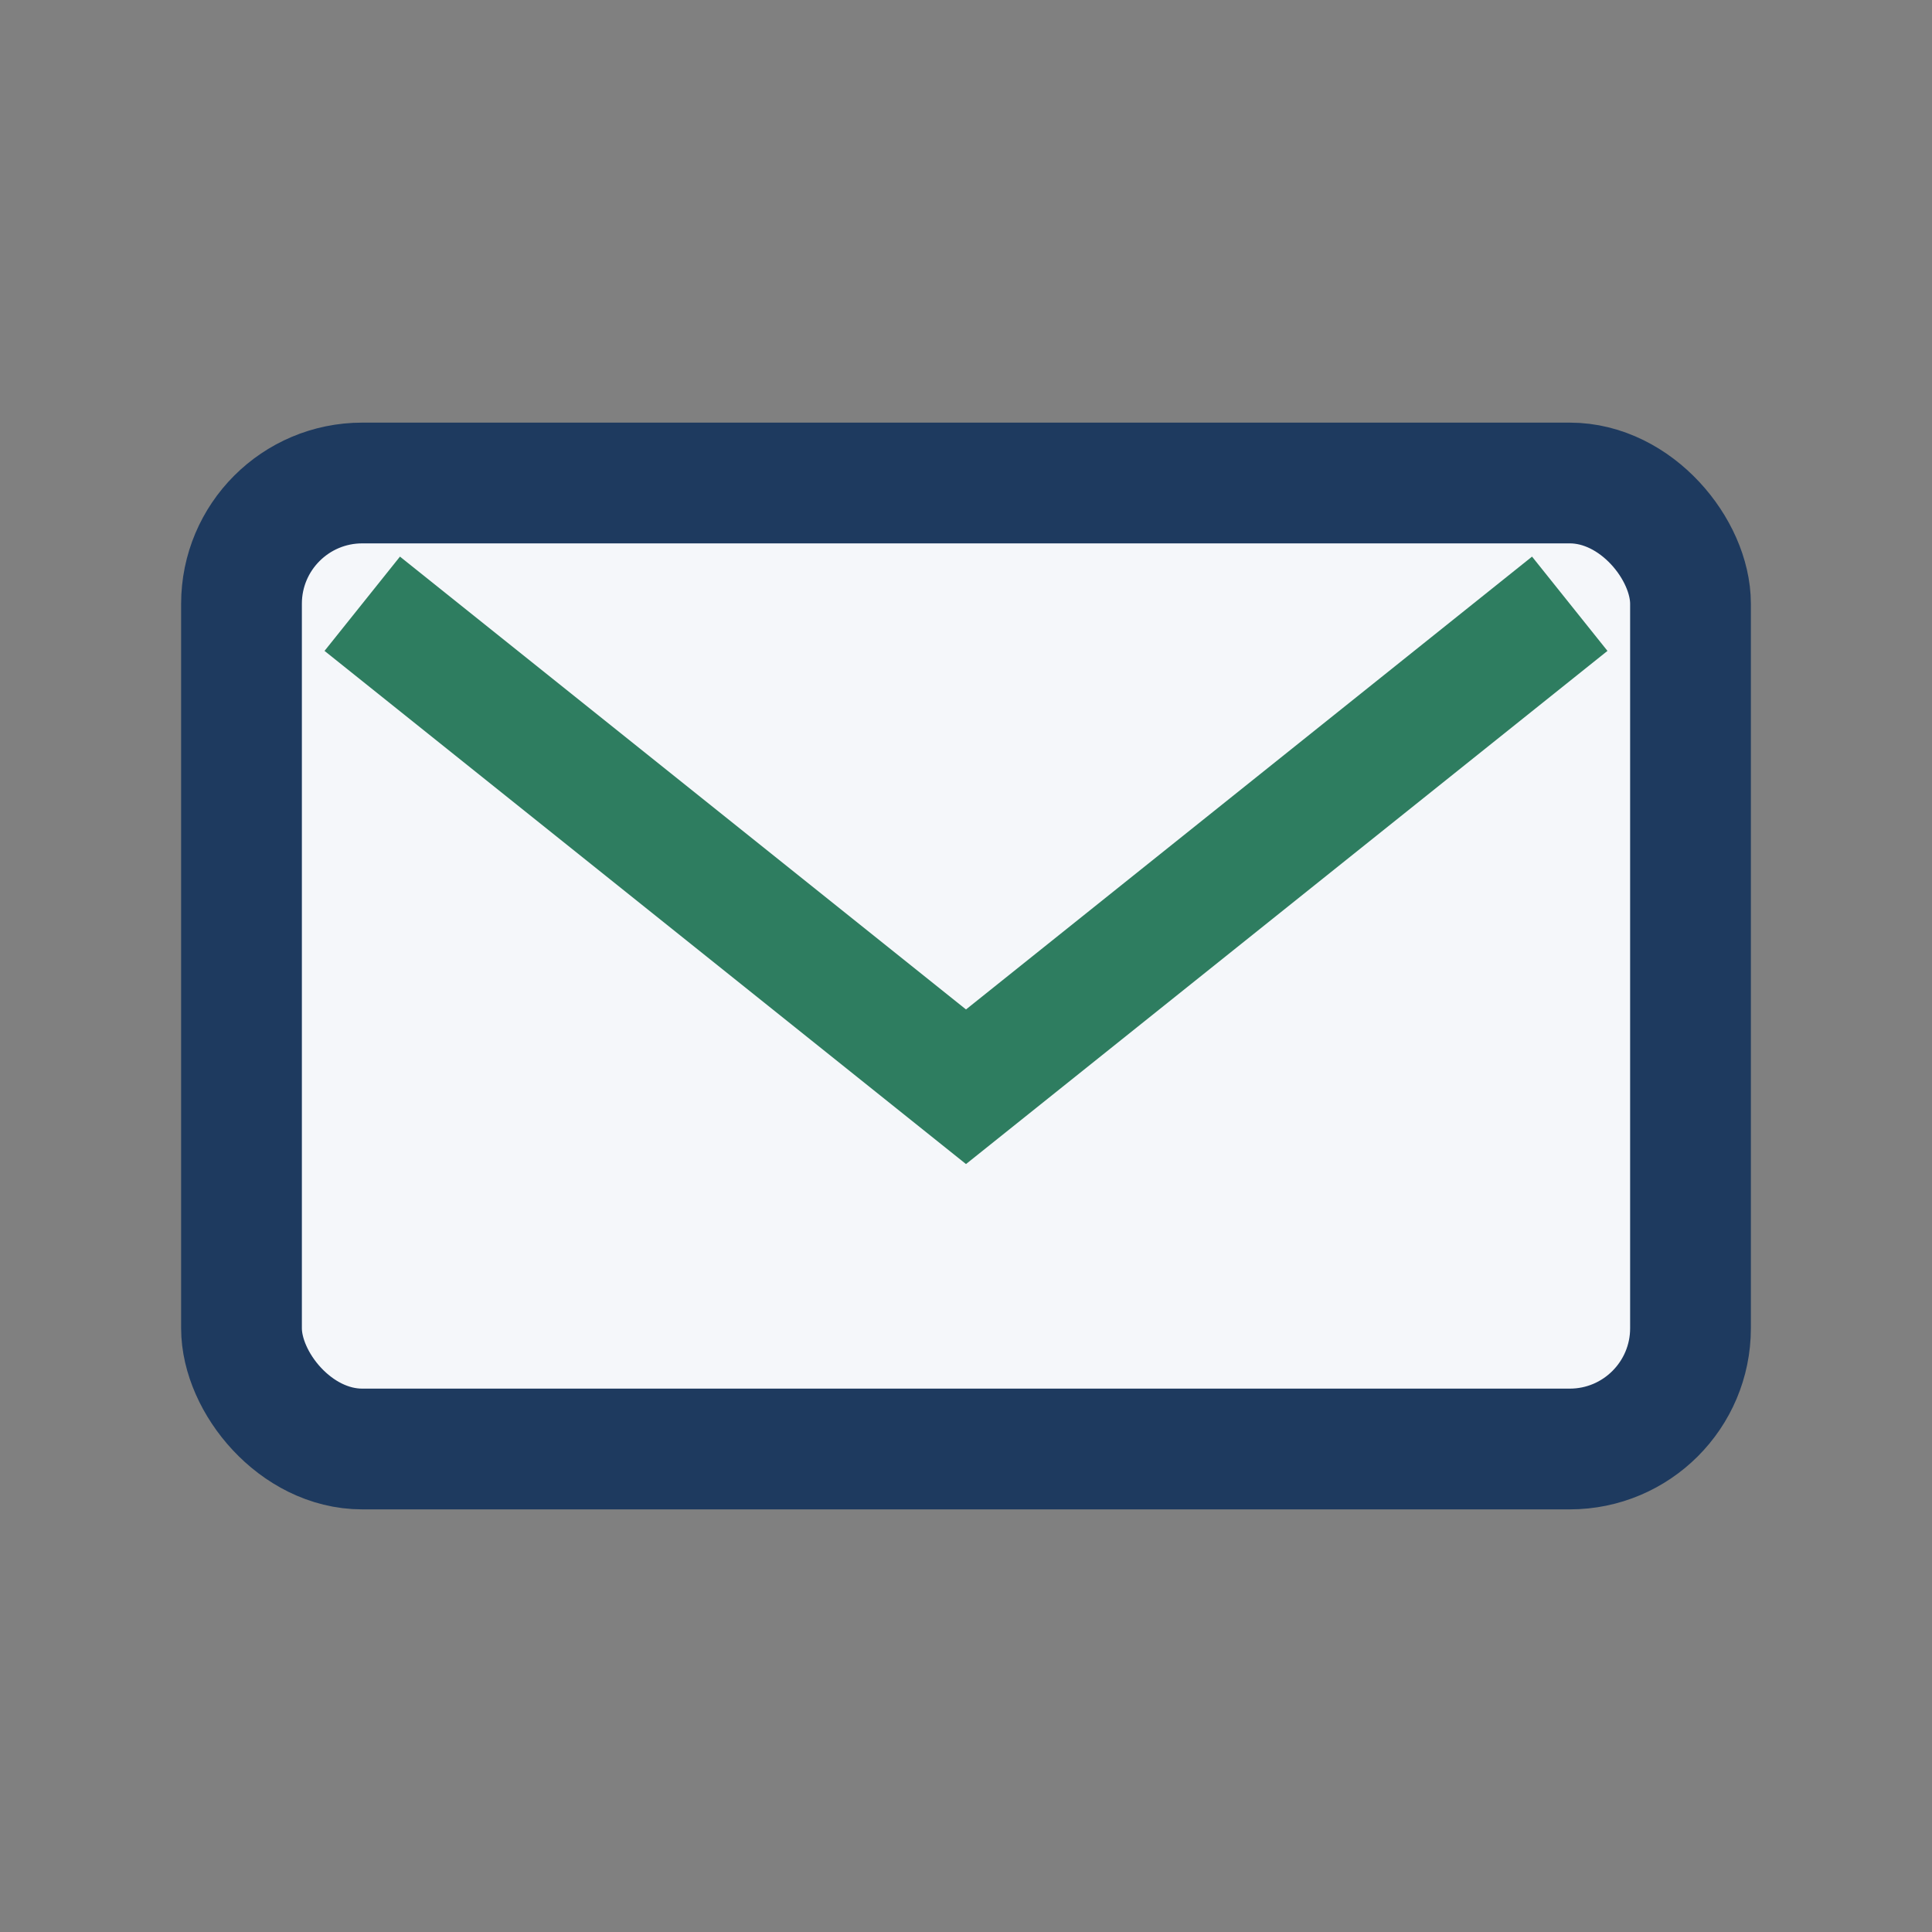 <?xml version="1.0" encoding="UTF-8"?>
<svg xmlns="http://www.w3.org/2000/svg" width="32" height="32" viewBox="0 0 32 32"><rect x="0" y="0" width="32" height="32" fill="#808080" stroke="none"/><rect x="4" y="8" width="24" height="16" rx="2" fill="#F5F7FA" stroke="#1E3A5F" stroke-width="2"/><path d="M6 10l10 8 10-8" stroke="#2E7D60" stroke-width="2" fill="none"/></svg>